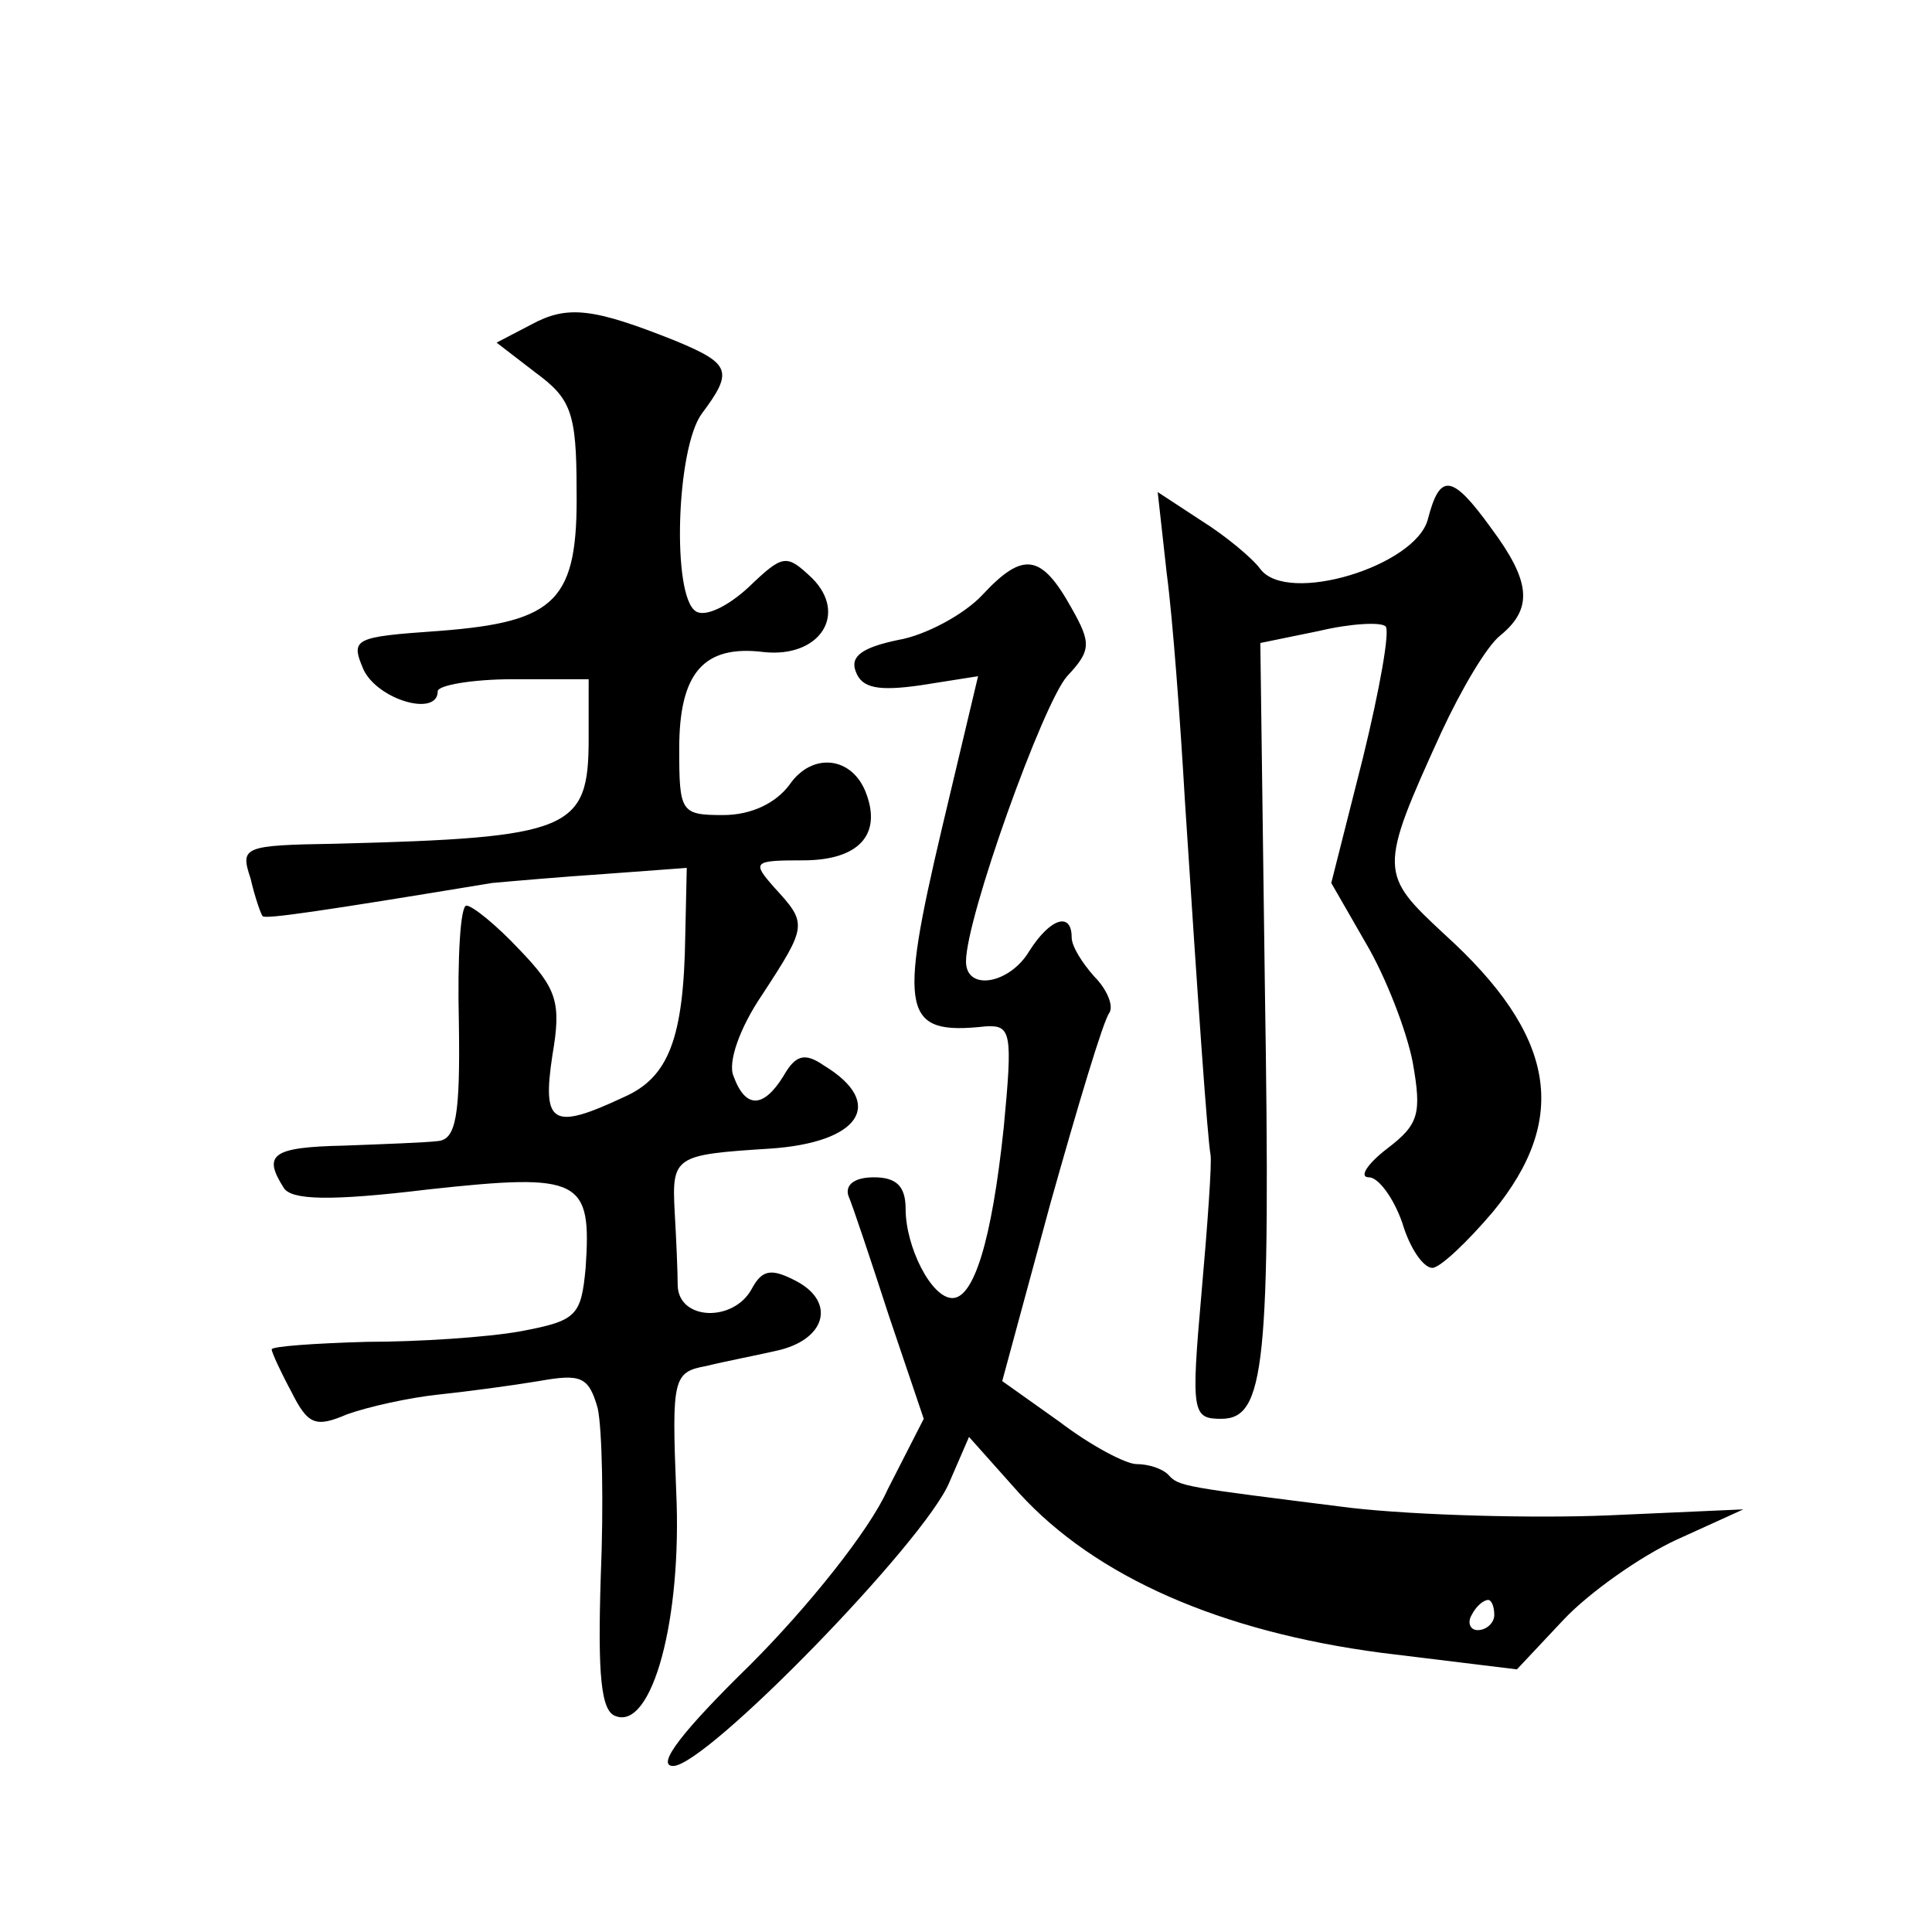<?xml version="1.0" standalone="no"?>
<!DOCTYPE svg PUBLIC "-//W3C//DTD SVG 20010904//EN"
 "http://www.w3.org/TR/2001/REC-SVG-20010904/DTD/svg10.dtd">
<svg version="1.0" xmlns="http://www.w3.org/2000/svg"
 width="128pt" height="128pt" viewBox="0 0 128 128"
 preserveAspectRatio="xMidYMid meet">
<g transform="translate(0,128) scale(0.1,-0.1)"
fill="#0" stroke="none">
<path d="M352 1065 l-23 -12 26 -20 c23 -17 27 -26 27 -77 1 -74 -13 -88 -91 -94
-57 -4 -59 -5 -50 -26 10 -20 49 -31 49 -14 0 4 23 8 50 8 l50 0 0 -39 c0 -61 -11
-66 -168 -70 -61 -1 -63 -2 -56 -23 3 -13 7 -24 8 -25 2 -2 37 3 152 22 11 1 45
4 75 6 l54 4 -1 -45 c-1 -68 -11 -94 -41 -107 -47 -22 -54 -18 -47 28 6 35 3 44
-22 70 -15 16 -31 29 -35 29 -4 0 -6 -35 -5 -77 1 -63 -2 -78 -14 -79 -8 -1 -36
-2 -62 -3 -48 -1 -54 -6 -40 -28 5 -8 30 -9 96 -1 101 11 108 7 104 -52 -3 -32
-6 -35 -43 -42 -22 -4 -68 -7 -102 -7 -35 -1 -63 -3 -63 -5 0 -2 6 -15 13 -28 11
-22 16 -24 37 -15 14 5 41 11 60 13 19 2 49 6 67 9 28 5 33 3 39 -18 3 -14 4 -64
2 -112 -2 -64 0 -89 10 -92 24 -9 44 64 40 149 -3 75 -2 79 20 83 12 3 33 7 46
10 33 7 40 32 14 46 -17 9 -23 8 -30 -5 -12 -22 -48 -21 -49 2 0 9 -1 32 -2 49
-2 37 0 38 63 42 60 4 77 30 36 55 -13 9 -19 7 -27 -7 -13 -21 -25 -22 -33 0 -4
9 4 32 19 54 30 46 30 47 8 71 -15 17 -14 18 19 18 37 0 52 17 42 44 -9 25 -36
28 -51 6 -9 -12 -25 -20 -44 -20 -28 0 -29 2 -29 44 0 50 16 69 56 64 37 -4 56
25 32 49 -17 16 -19 16 -42 -6 -14 -13 -29 -20 -35 -16 -16 10 -13 108 4 131 21
28 19 33 -17 48 -55 22 -72 24 -96 11z M946 936 c-8 -31 -93 -57 -111 -33 -5 7
-23 22 -39 32 l-29 19 6 -54 c4 -30 9 -98 12 -150 9 -139 15 -224 17 -235 1 -5
-2 -47 -6 -92 -7 -79 -6 -83 13 -83 29 0 33 34 29 287 l-3 227 39 8 c21 5 41 6
44 3 3 -3 -4 -42 -15 -87 l-21 -83 23 -40 c13 -22 27 -58 31 -79 6 -34 4 -41 -17
-57 -13 -10 -19 -19 -12 -19 6 0 16 -13 22 -30 5 -17 14 -30 20 -30 5 0 23 17 40
37 51 62 42 117 -32 184 -43 40 -44 42 -2 134 13 28 30 57 39 64 22 18 20 36 -6
71 -26 36 -34 37 -42 6z M651 886 c-12 -13 -38 -27 -56 -30 -24 -5 -32 -11 -28
-21 4 -11 15 -13 43 -9 l38 6 -24 -101 c-29 -123 -26 -137 29 -131 17 1 18 -4 12
-67 -8 -76 -20 -113 -34 -113 -14 0 -31 34 -31 59 0 15 -6 21 -21 21 -13 0 -19
-5 -17 -12 3 -7 15 -43 27 -80 l23 -68 -24 -47 c-12 -27 -53 -78 -91 -116 -44 -43
-63 -67 -51 -67 22 0 167 149 183 188 l13 30 33 -37 c51 -56 134 -92 240 -106 l90
-11 31 33 c17 18 51 42 75 53 l44 20 -90 -4 c-49 -2 -126 0 -170 5 -111 14 -114
14 -121 22 -4 4 -13 7 -21 7 -7 0 -30 12 -51 28 l-38 27 32 118 c18 64 35 121 39
126 3 5 -2 16 -10 24 -8 9 -15 20 -15 26 0 17 -14 13 -28 -9 -13 -22 -42 -27 -42
-7 0 29 51 171 67 189 16 17 16 22 3 45 -20 36 -32 38 -59 9z m339 -676 c0 -5 -5
-10 -11 -10 -5 0 -7 5 -4 10 3 6 8 10 11 10 2 0 4 -4 4 -10z"/>
</g>
</svg>
